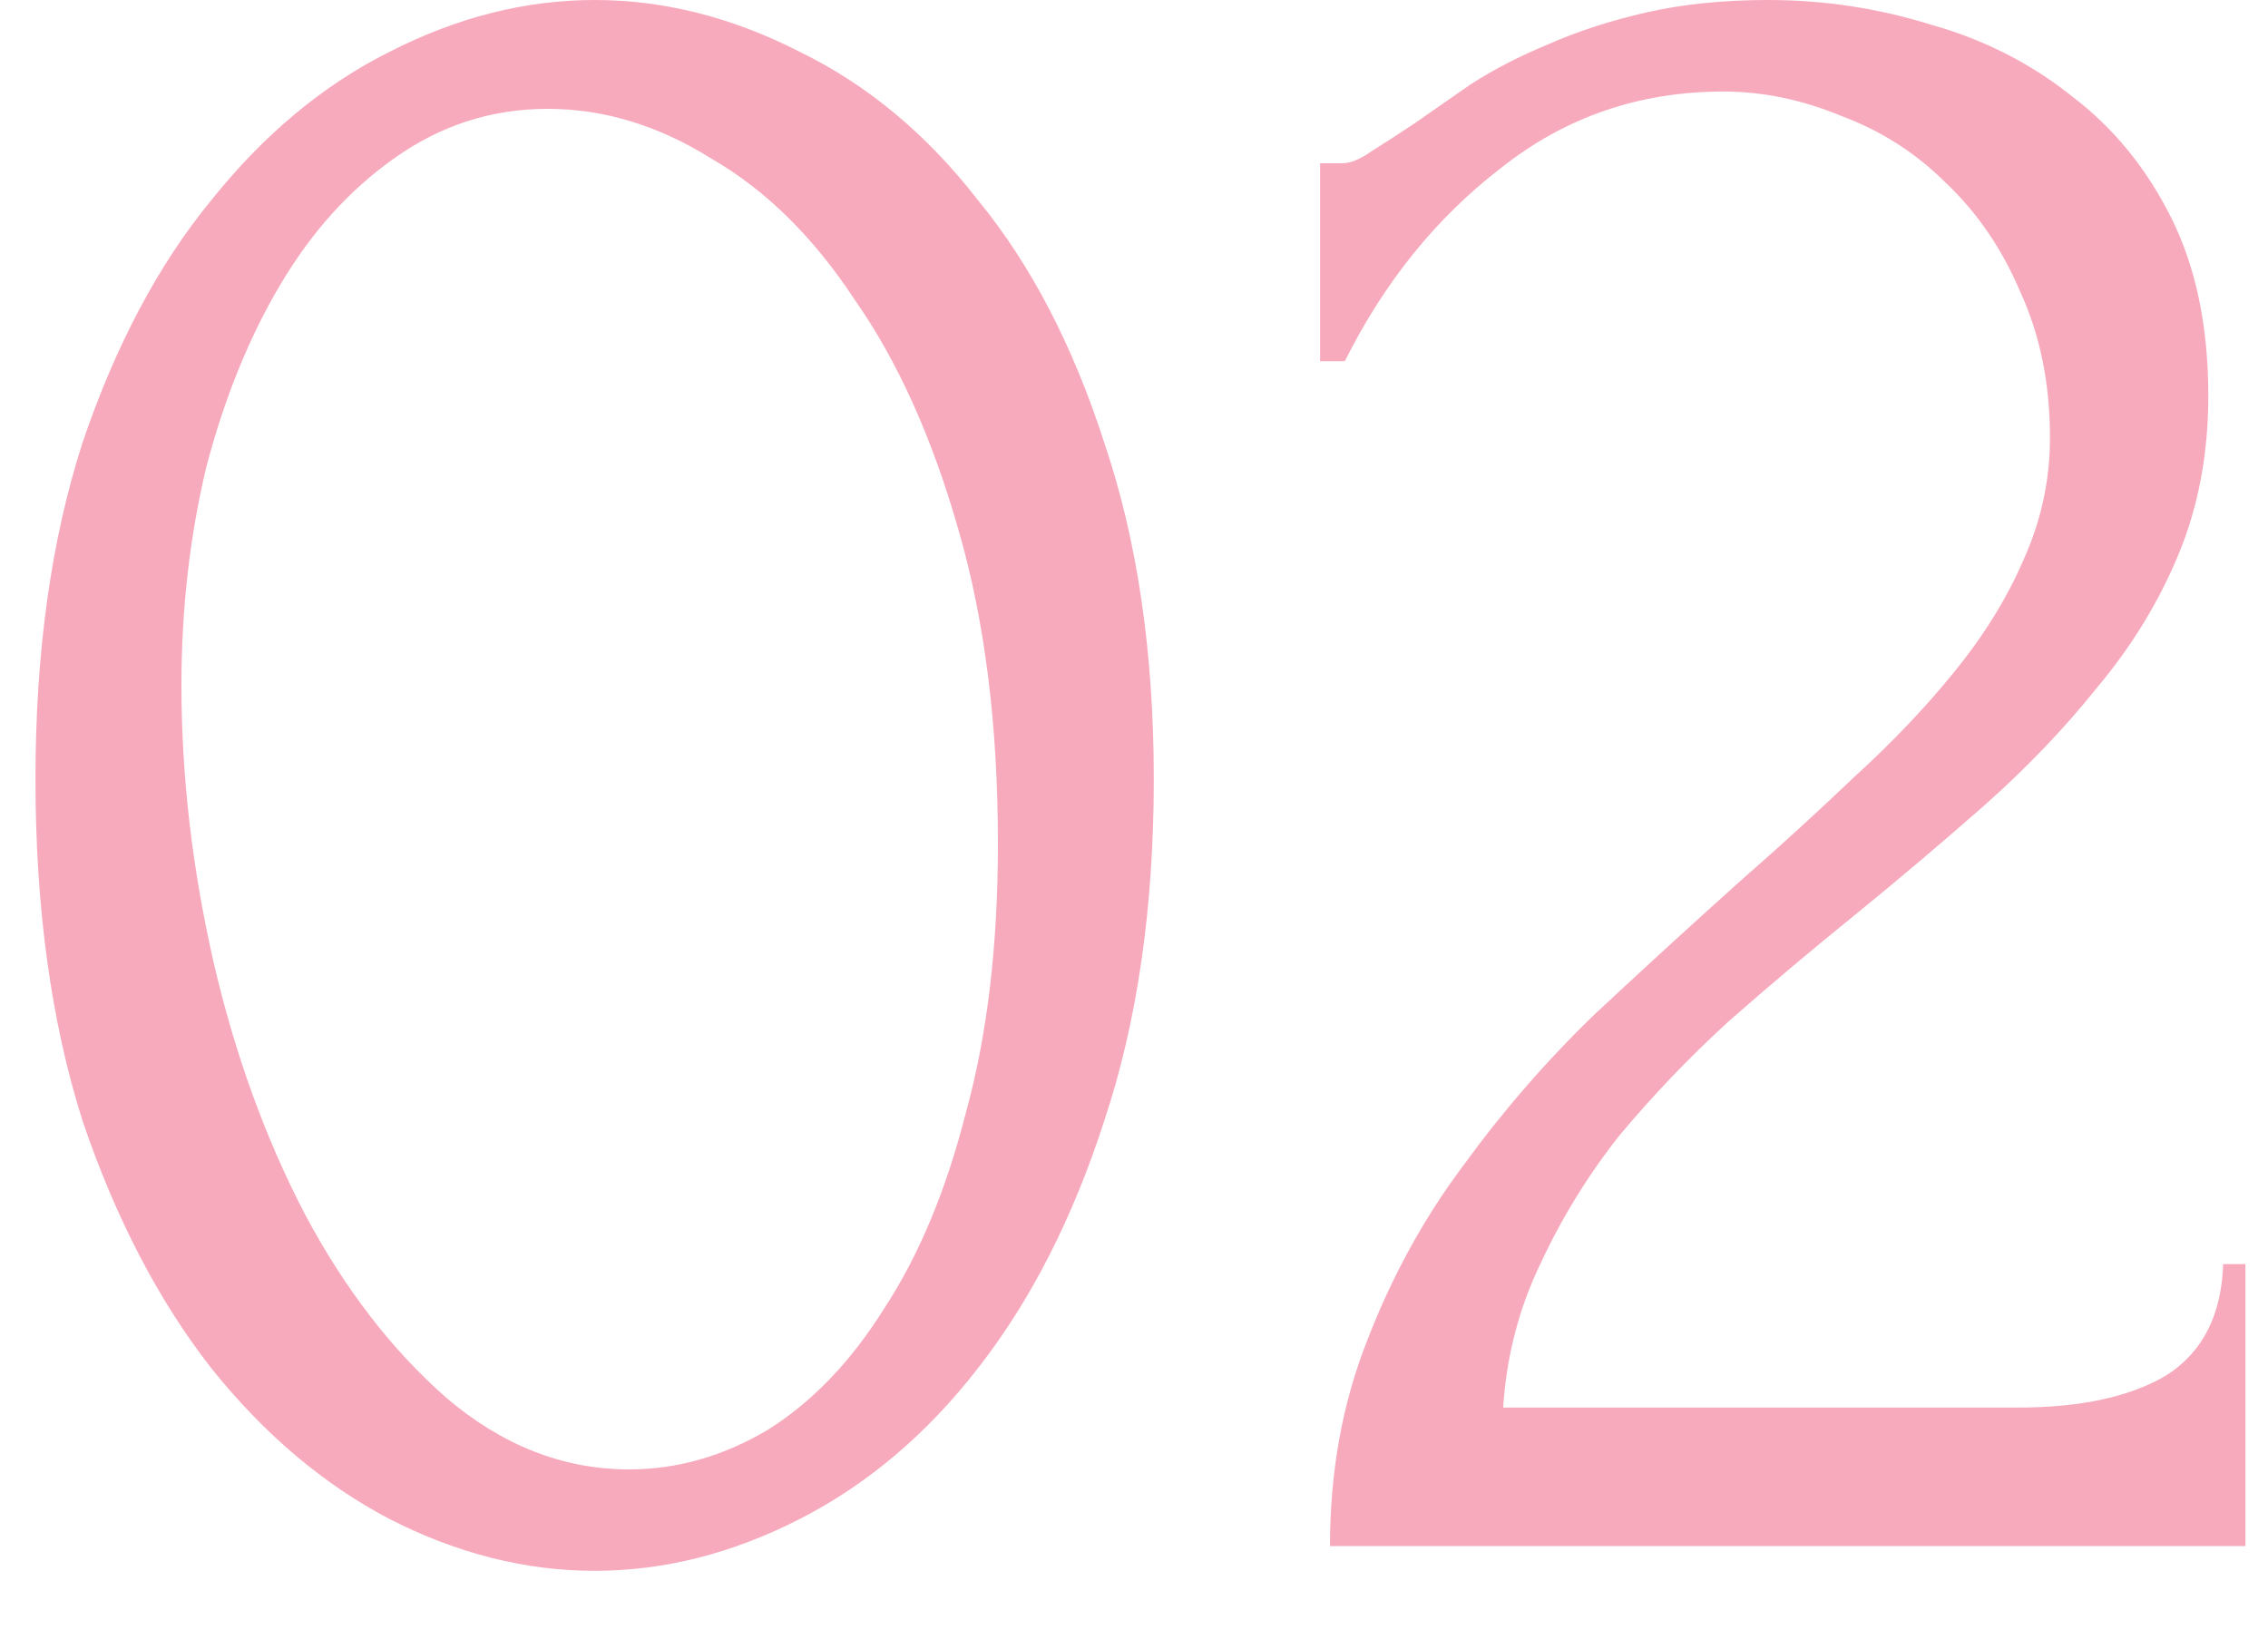 <?xml version="1.0" encoding="UTF-8"?> <svg xmlns="http://www.w3.org/2000/svg" width="22" height="16" viewBox="0 0 22 16" fill="none"><path d="M0.344 7.56C0.344 6.328 0.496 5.24 0.8 4.296C1.12 3.352 1.536 2.568 2.048 1.944C2.56 1.304 3.136 0.824 3.776 0.504C4.432 0.168 5.096 0 5.768 0C6.44 0 7.104 0.168 7.76 0.504C8.416 0.824 8.992 1.304 9.488 1.944C10 2.568 10.408 3.352 10.712 4.296C11.032 5.24 11.192 6.328 11.192 7.56C11.192 8.808 11.032 9.912 10.712 10.872C10.408 11.816 10 12.616 9.488 13.272C8.992 13.912 8.416 14.4 7.76 14.736C7.104 15.072 6.44 15.24 5.768 15.24C5.096 15.24 4.432 15.072 3.776 14.736C3.136 14.4 2.56 13.912 2.048 13.272C1.536 12.616 1.12 11.816 0.8 10.872C0.496 9.912 0.344 8.808 0.344 7.56ZM9.68 8.184C9.68 7.032 9.552 6.016 9.296 5.136C9.04 4.24 8.704 3.496 8.288 2.904C7.888 2.296 7.424 1.84 6.896 1.536C6.384 1.216 5.856 1.056 5.312 1.056C4.768 1.056 4.272 1.216 3.824 1.536C3.392 1.84 3.024 2.248 2.72 2.76C2.416 3.272 2.176 3.864 2 4.536C1.84 5.208 1.76 5.912 1.76 6.648C1.76 7.528 1.864 8.424 2.072 9.336C2.28 10.232 2.576 11.048 2.96 11.784C3.344 12.504 3.8 13.096 4.328 13.56C4.872 14.024 5.464 14.256 6.104 14.256C6.568 14.256 7.016 14.128 7.448 13.872C7.88 13.6 8.256 13.208 8.576 12.696C8.912 12.184 9.176 11.552 9.368 10.8C9.576 10.048 9.68 9.176 9.68 8.184Z" fill="#F8AABD"></path><path d="M12.805 1.584H13.021C13.101 1.584 13.197 1.544 13.309 1.464C13.437 1.384 13.573 1.296 13.717 1.2C13.877 1.088 14.061 0.96 14.269 0.816C14.493 0.672 14.741 0.544 15.013 0.432C15.301 0.304 15.621 0.2 15.973 0.12C16.325 0.04 16.717 0 17.149 0C17.693 0 18.221 0.08 18.733 0.24C19.245 0.384 19.701 0.616 20.101 0.936C20.501 1.24 20.821 1.632 21.061 2.112C21.301 2.592 21.421 3.168 21.421 3.84C21.421 4.4 21.325 4.912 21.133 5.376C20.941 5.84 20.677 6.272 20.341 6.672C20.021 7.072 19.653 7.456 19.237 7.824C18.837 8.176 18.421 8.528 17.989 8.88C17.573 9.216 17.165 9.56 16.765 9.912C16.381 10.264 16.029 10.632 15.709 11.016C15.405 11.4 15.149 11.816 14.941 12.264C14.733 12.696 14.613 13.16 14.581 13.656H19.573C20.181 13.656 20.661 13.552 21.013 13.344C21.365 13.12 21.549 12.76 21.565 12.264H21.781V15H12.901C12.901 14.28 13.021 13.616 13.261 13.008C13.501 12.384 13.813 11.816 14.197 11.304C14.581 10.776 15.005 10.288 15.469 9.84C15.949 9.392 16.421 8.96 16.885 8.544C17.269 8.208 17.637 7.872 17.989 7.536C18.357 7.2 18.677 6.864 18.949 6.528C19.237 6.176 19.461 5.816 19.621 5.448C19.797 5.064 19.885 4.664 19.885 4.248C19.885 3.72 19.789 3.248 19.597 2.832C19.421 2.416 19.181 2.064 18.877 1.776C18.589 1.488 18.253 1.272 17.869 1.128C17.485 0.968 17.101 0.888 16.717 0.888C15.901 0.888 15.181 1.136 14.557 1.632C13.933 2.112 13.429 2.736 13.045 3.504H12.805V1.584Z" fill="#F8AABD"></path></svg> 